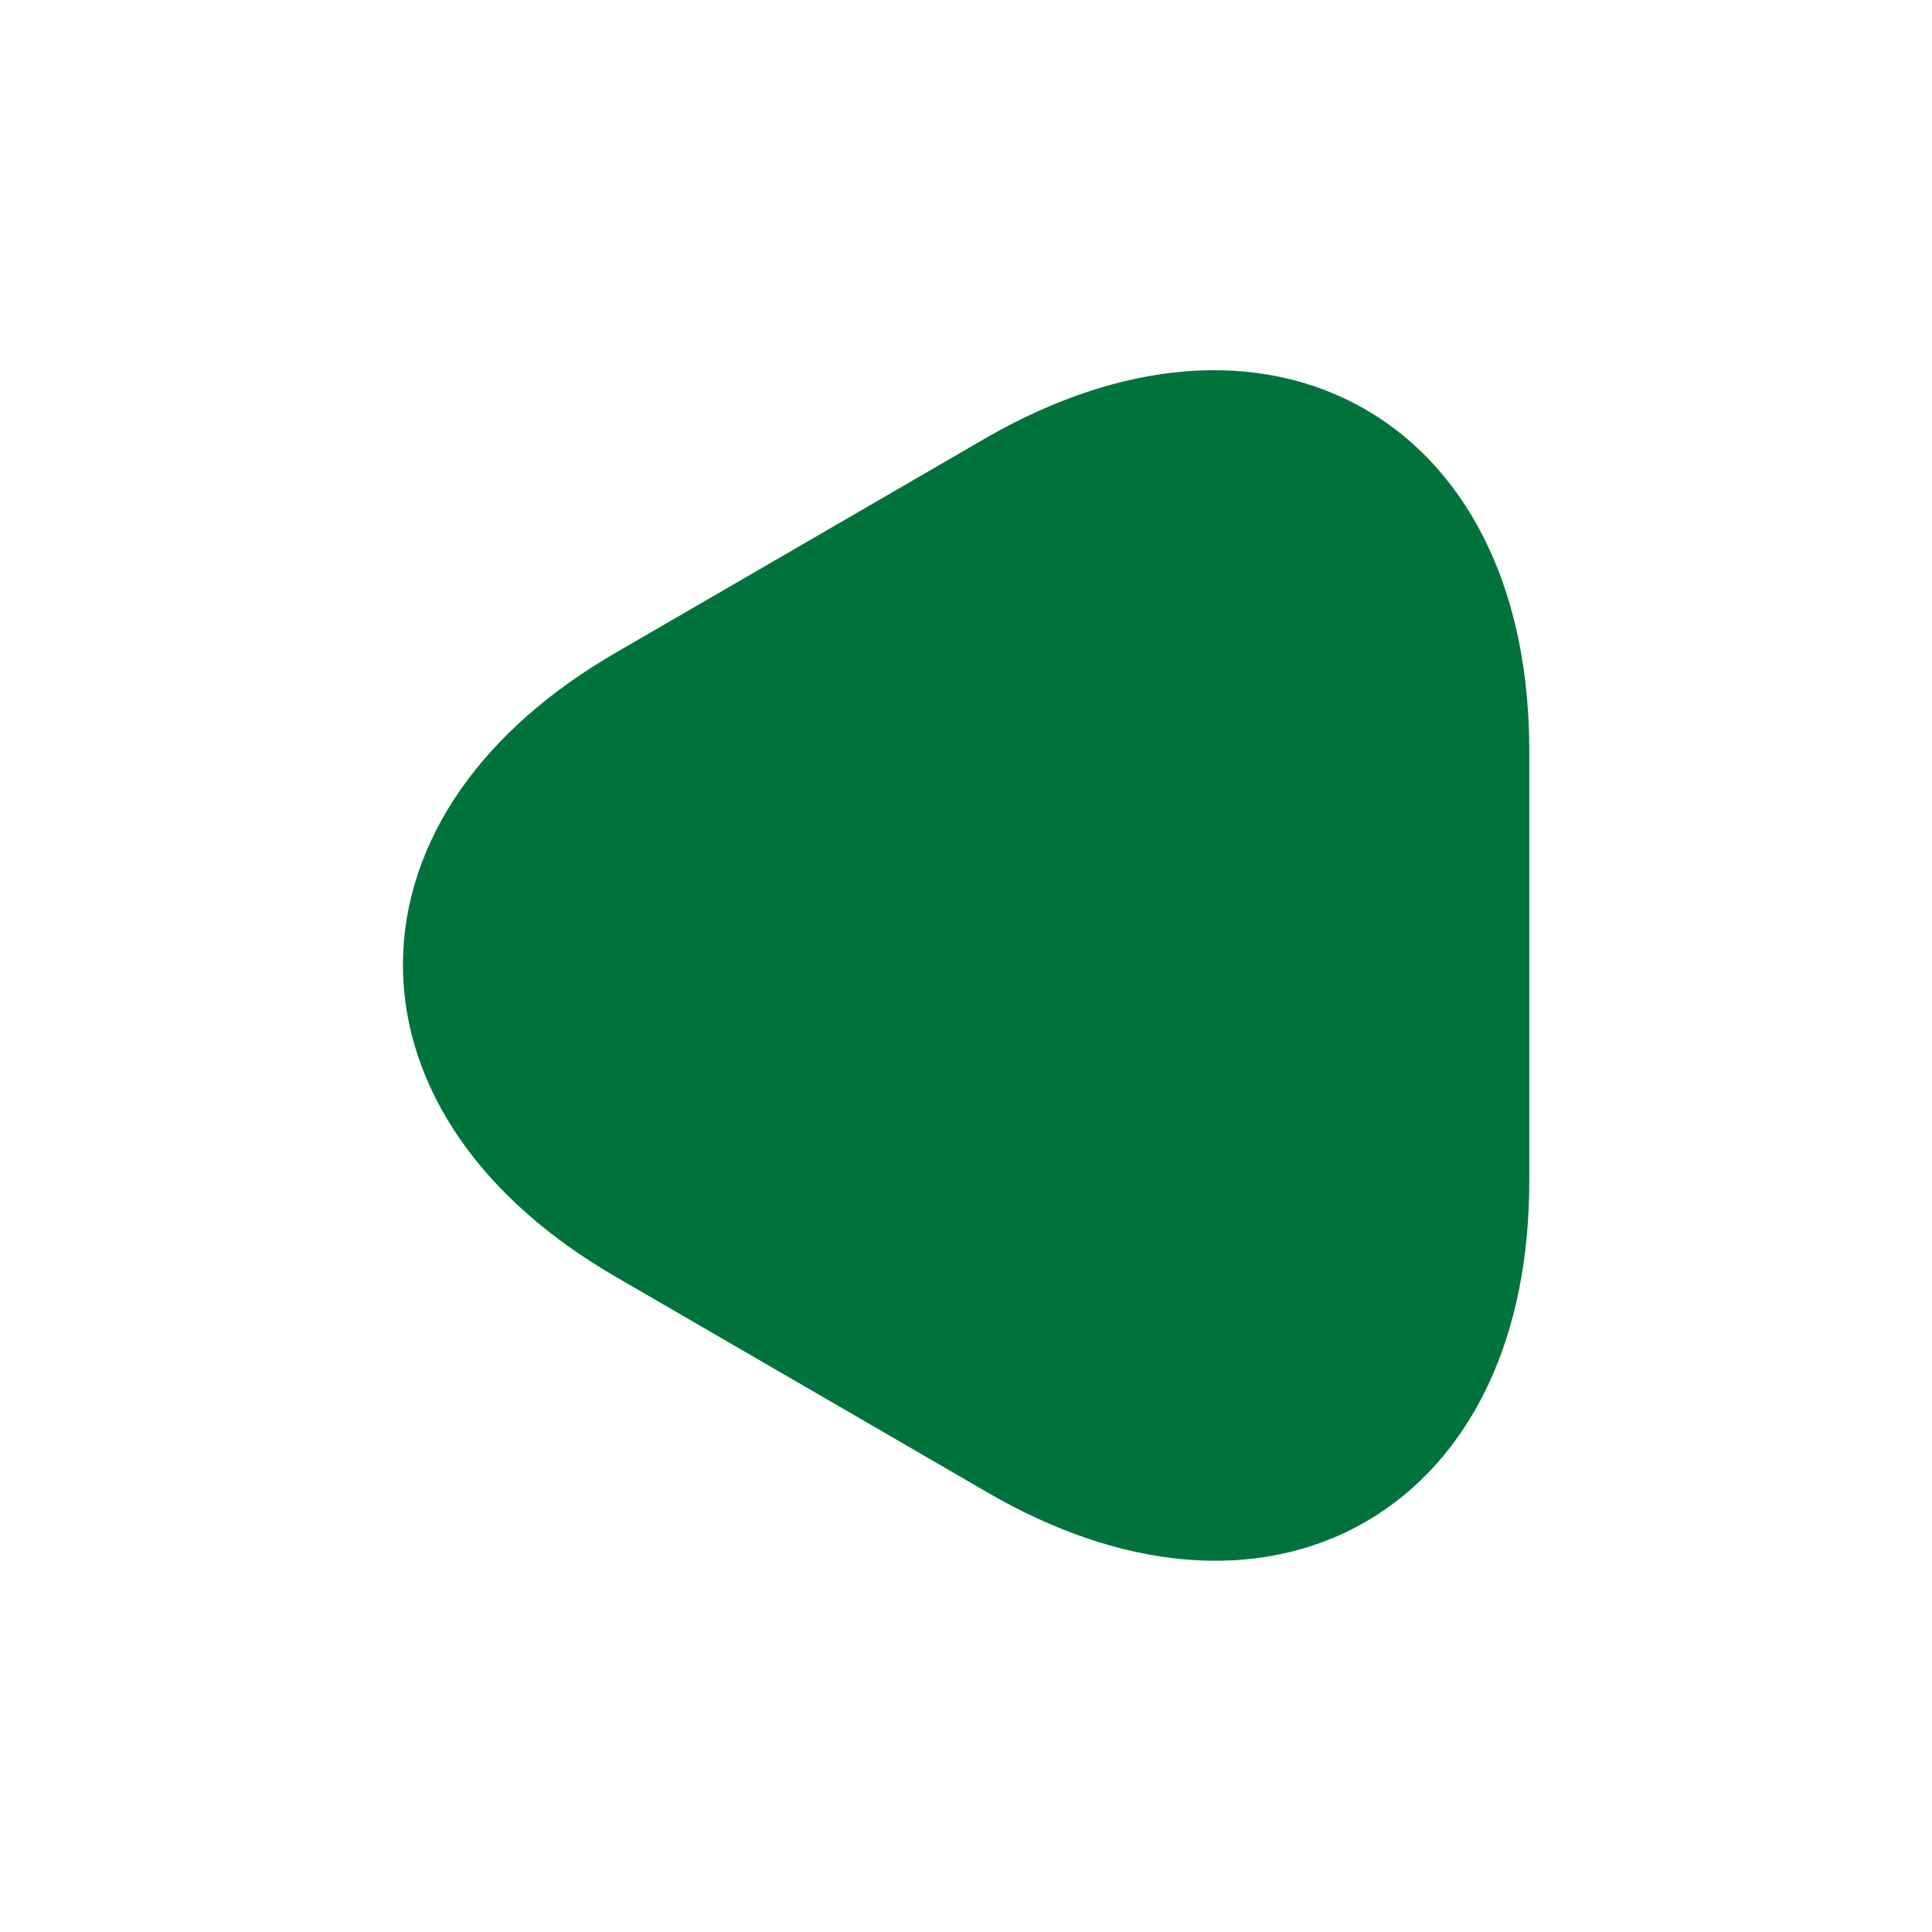 <svg xmlns="http://www.w3.org/2000/svg" width="18" height="18" viewBox="0 0 18 18" fill="none"><path d="M13.498 9V11.002C13.498 13.485 11.736 14.505 9.583 13.26L7.851 12.255L6.118 11.25C3.966 10.005 3.966 7.972 6.118 6.727L7.851 5.722L9.583 4.717C11.736 3.495 13.498 4.507 13.498 6.997V9Z" fill="#00733C" stroke="#00733C" stroke-width="1.5" stroke-miterlimit="10" stroke-linecap="round" stroke-linejoin="round"></path></svg>